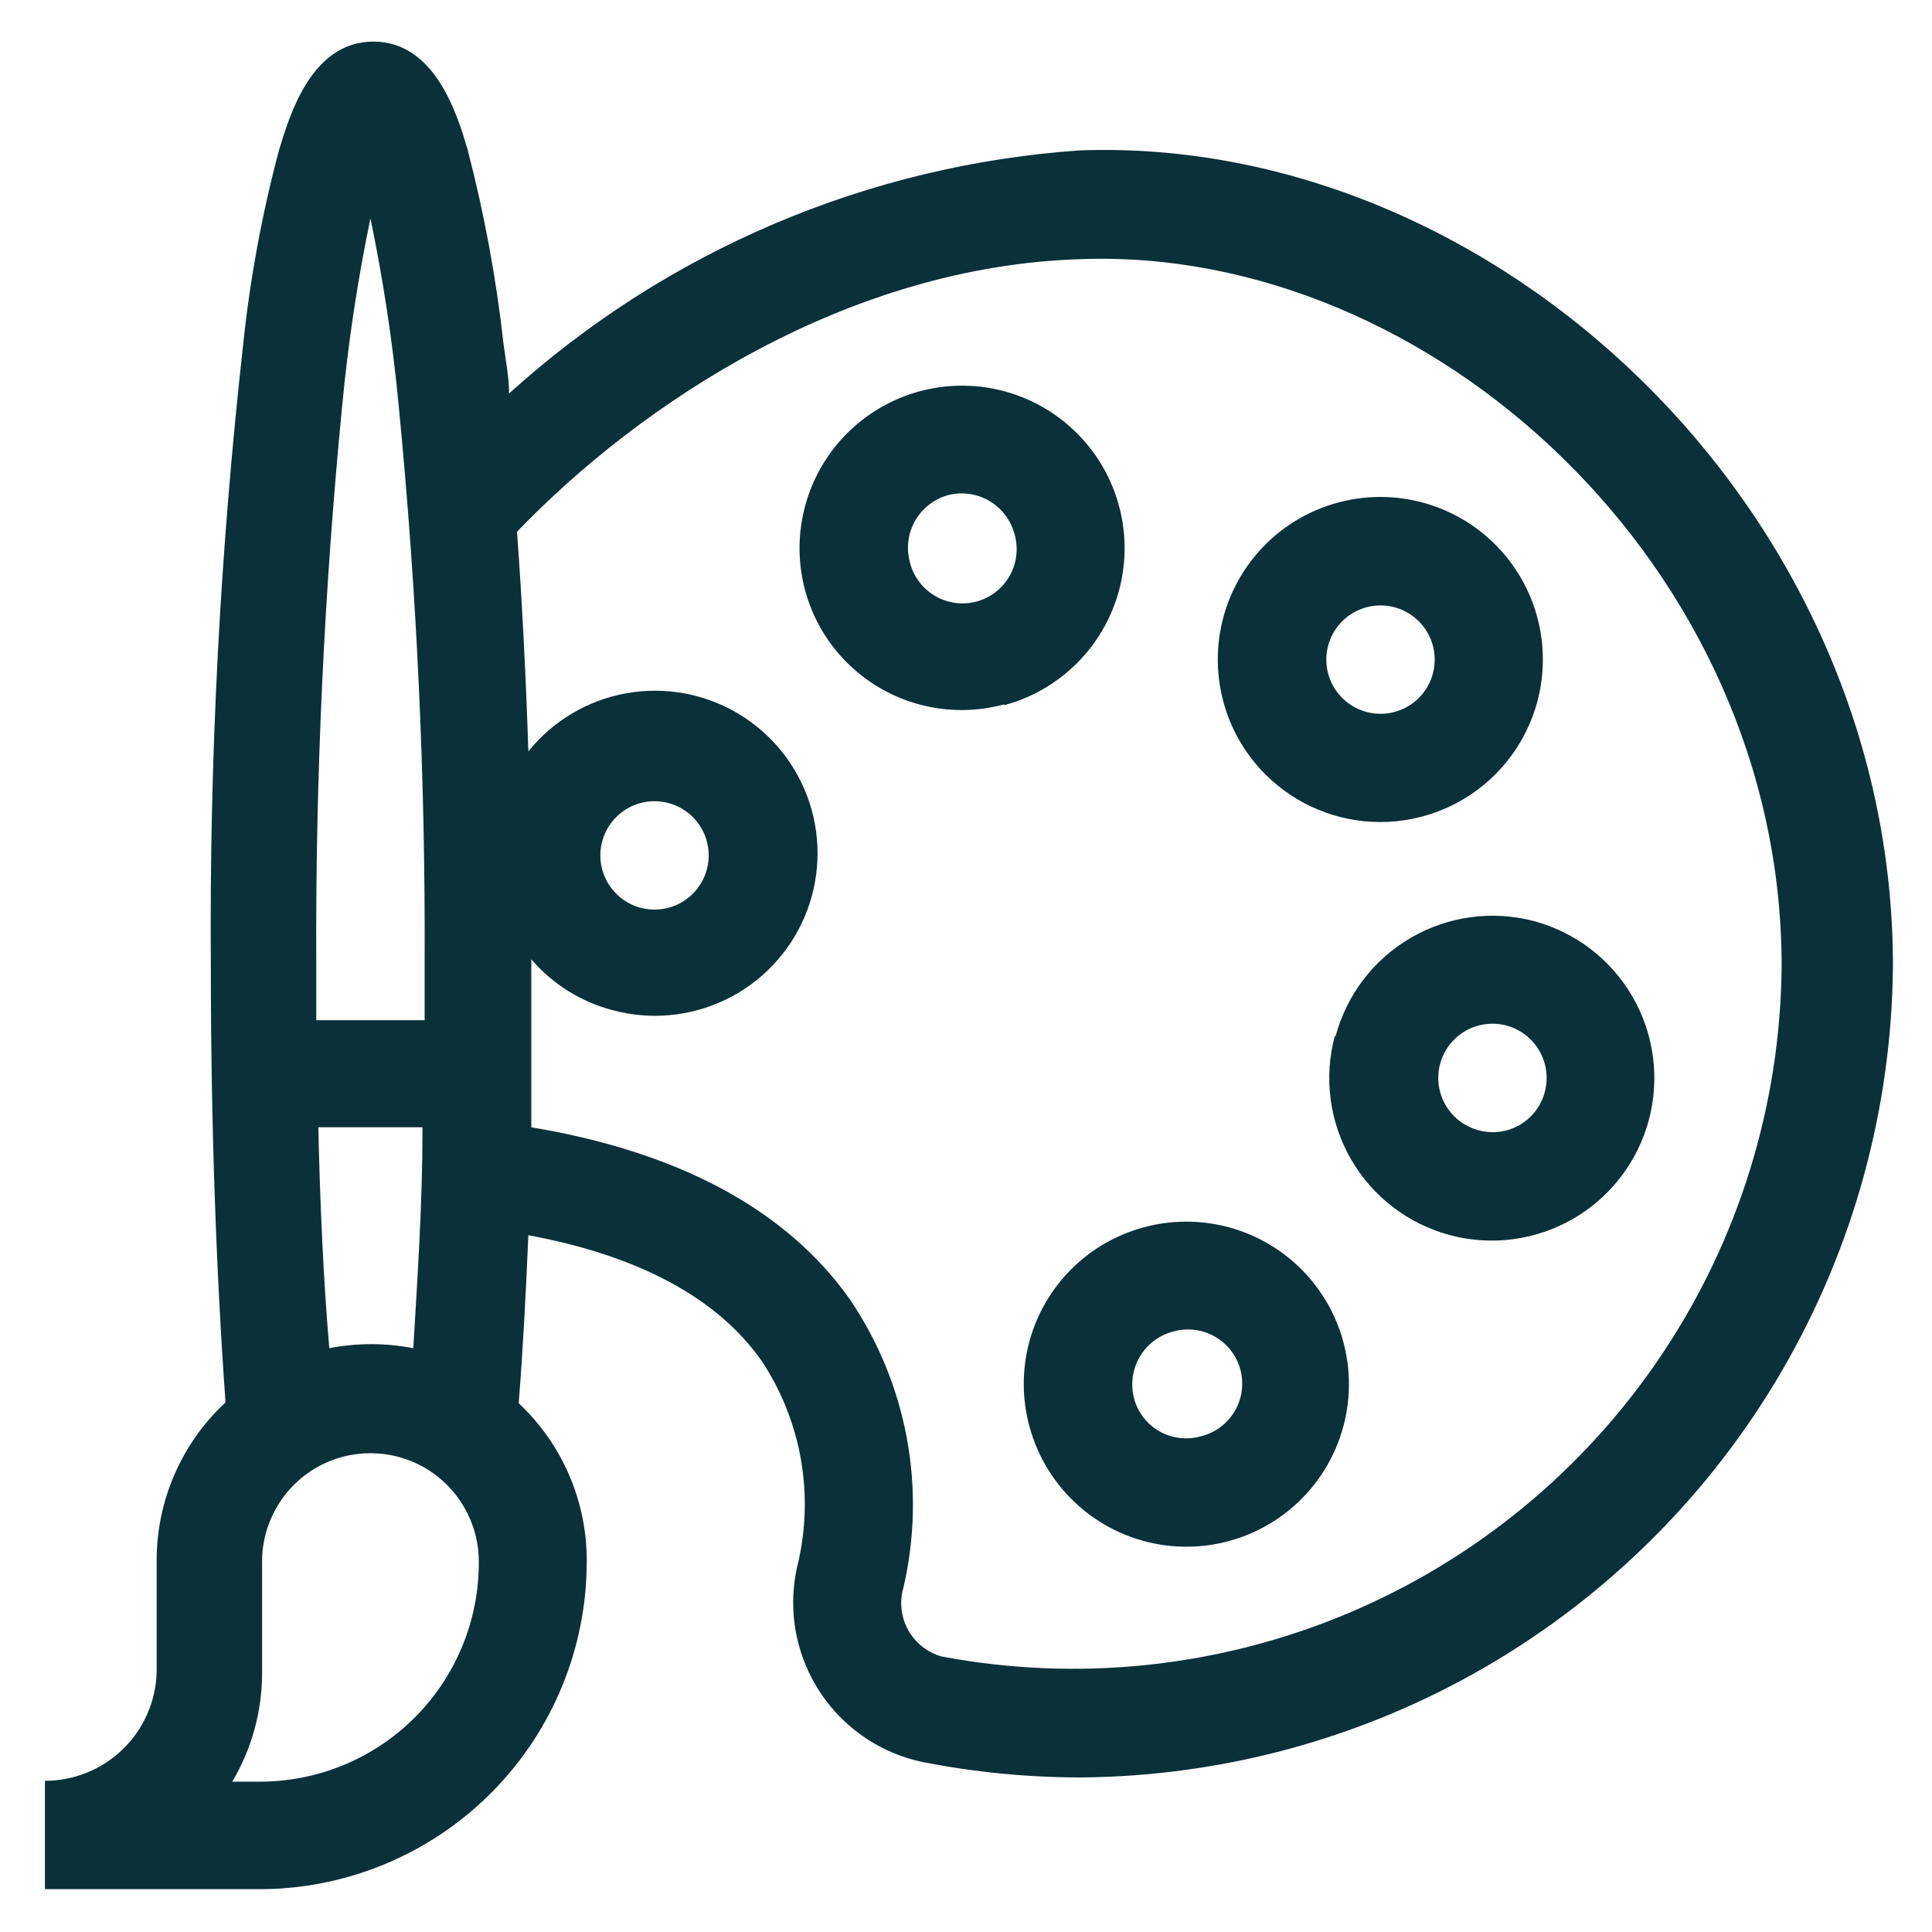 <svg id="Layer_1" data-name="Layer 1" xmlns="http://www.w3.org/2000/svg" xmlns:xlink="http://www.w3.org/1999/xlink" viewBox="0 0 46 46"><defs><style>.cls-1{fill:none;}.cls-2{clip-path:url(#clip-path);}.cls-3{clip-path:url(#clip-path-2);}.cls-4{fill:#0a303a;}.cls-5{clip-path:url(#clip-path-3);}.cls-6{clip-path:url(#clip-path-5);}.cls-7{clip-path:url(#clip-path-7);}.cls-8{clip-path:url(#clip-path-9);}</style><clipPath id="clip-path" transform="translate(-62.65 -74.67)"><path class="cls-1" d="M68.89,114.51v-2.66a2.58,2.58,0,0,1,5.16,0,5.21,5.21,0,0,1-5.16,5.24h-.71A5.06,5.06,0,0,0,68.89,114.51Zm1.34-13h2.48c0,1.82-.12,3.59-.22,5.26a5.25,5.25,0,0,0-2,0C70.35,105.12,70.27,103.35,70.23,101.53ZM70.8,84.3a40.62,40.62,0,0,1,.67-4.43,40.62,40.62,0,0,1,.67,4.43,130.85,130.85,0,0,1,.62,13.37c0,.43,0,.86,0,1.29H70.18V97.67A130.85,130.85,0,0,1,70.8,84.3ZM77,94.66a1.29,1.29,0,0,1,2.49.67A1.29,1.29,0,1,1,77,94.66ZM88.4,80.84c8.3-.3,16.67,7.29,16.67,16.83a16.87,16.87,0,0,1-20,16.44,1.32,1.32,0,0,1-.91-1.64,8.71,8.71,0,0,0-1.28-6.87c-1.51-2.13-4.06-3.5-7.58-4.09,0-1.27,0-3.94,0-4a3.82,3.82,0,0,0,1.93,1.21,3.87,3.87,0,1,0-2-6.16c-.06-1.83-.15-3.59-.27-5.23C77.91,84.26,82.84,81,88.4,80.84Zm-11.78,31A5.13,5.13,0,0,0,75,108.08h0c.1-1.26.17-2.59.23-4,2.64.49,4.51,1.5,5.56,3a6.18,6.18,0,0,1,.86,4.81,3.88,3.88,0,0,0,3,4.74,19.61,19.61,0,0,0,3.72.36,19.48,19.48,0,0,0,19.35-19.33c0-10.88-9.46-19.76-19.35-19.41a22.56,22.56,0,0,0-13.6,5.79c0-.4-.08-.79-.13-1.17a32.56,32.56,0,0,0-.86-4.65c-.23-.77-.75-2.56-2.24-2.56s-2,1.79-2.24,2.56a30,30,0,0,0-.86,4.65,124.83,124.83,0,0,0-.77,14.79c0,3.63.12,7.23.35,10.4h0a5.13,5.13,0,0,0-1.64,3.77v2.66a2.66,2.66,0,0,1-2.66,2.58v2.58h5.24A7.8,7.8,0,0,0,76.62,111.85Z"/></clipPath><clipPath id="clip-path-2" transform="translate(-62.65 -74.67)"><rect class="cls-1" x="-164.35" y="-306.33" width="1400" height="1668"/></clipPath><clipPath id="clip-path-3" transform="translate(-62.65 -74.67)"><path class="cls-1" d="M94.61,89.46a1.29,1.29,0,1,1,0,1.83A1.29,1.29,0,0,1,94.61,89.46Zm3.64,3.65a3.87,3.87,0,1,0-5.47,0A3.87,3.87,0,0,0,98.25,93.11Z"/></clipPath><clipPath id="clip-path-5" transform="translate(-62.65 -74.67)"><path class="cls-1" d="M85.22,86.46a1.3,1.3,0,0,1,1.58.91,1.29,1.29,0,1,1-2.49.67A1.3,1.3,0,0,1,85.22,86.46Zm1.34,5a3.87,3.87,0,1,0-4.74-2.73A3.86,3.86,0,0,0,86.56,91.44Z"/></clipPath><clipPath id="clip-path-7" transform="translate(-62.65 -74.67)"><path class="cls-1" d="M90.56,106.38a1.29,1.29,0,1,1,.67,2.49,1.28,1.28,0,0,1-1.58-.91A1.3,1.3,0,0,1,90.56,106.38Zm-3.4,2.25a3.87,3.87,0,1,0,2.73-4.74A3.86,3.86,0,0,0,87.16,108.63Z"/></clipPath><clipPath id="clip-path-9" transform="translate(-62.65 -74.67)"><path class="cls-1" d="M99.43,100.67a1.28,1.28,0,0,1-1.58.91,1.29,1.29,0,1,1,1.58-.91Zm-5-1.33a3.87,3.87,0,1,0,4.74-2.74A3.87,3.87,0,0,0,94.45,99.34Z"/></clipPath></defs><g class="cls-2"><g class="cls-3"><rect class="cls-4" width="46" height="46"/></g></g><g class="cls-5"><g class="cls-3"><rect class="cls-4" x="27.62" y="10.47" width="10.49" height="10.48"/></g></g><g class="cls-6"><g class="cls-3"><rect class="cls-4" x="17.62" y="7.75" width="10.57" height="10.58"/></g></g><g class="cls-7"><g class="cls-3"><rect class="cls-4" x="22.96" y="27.67" width="10.57" height="10.58"/></g></g><g class="cls-8"><g class="cls-3"><rect class="cls-4" x="30.25" y="20.38" width="10.58" height="10.58"/></g></g></svg>